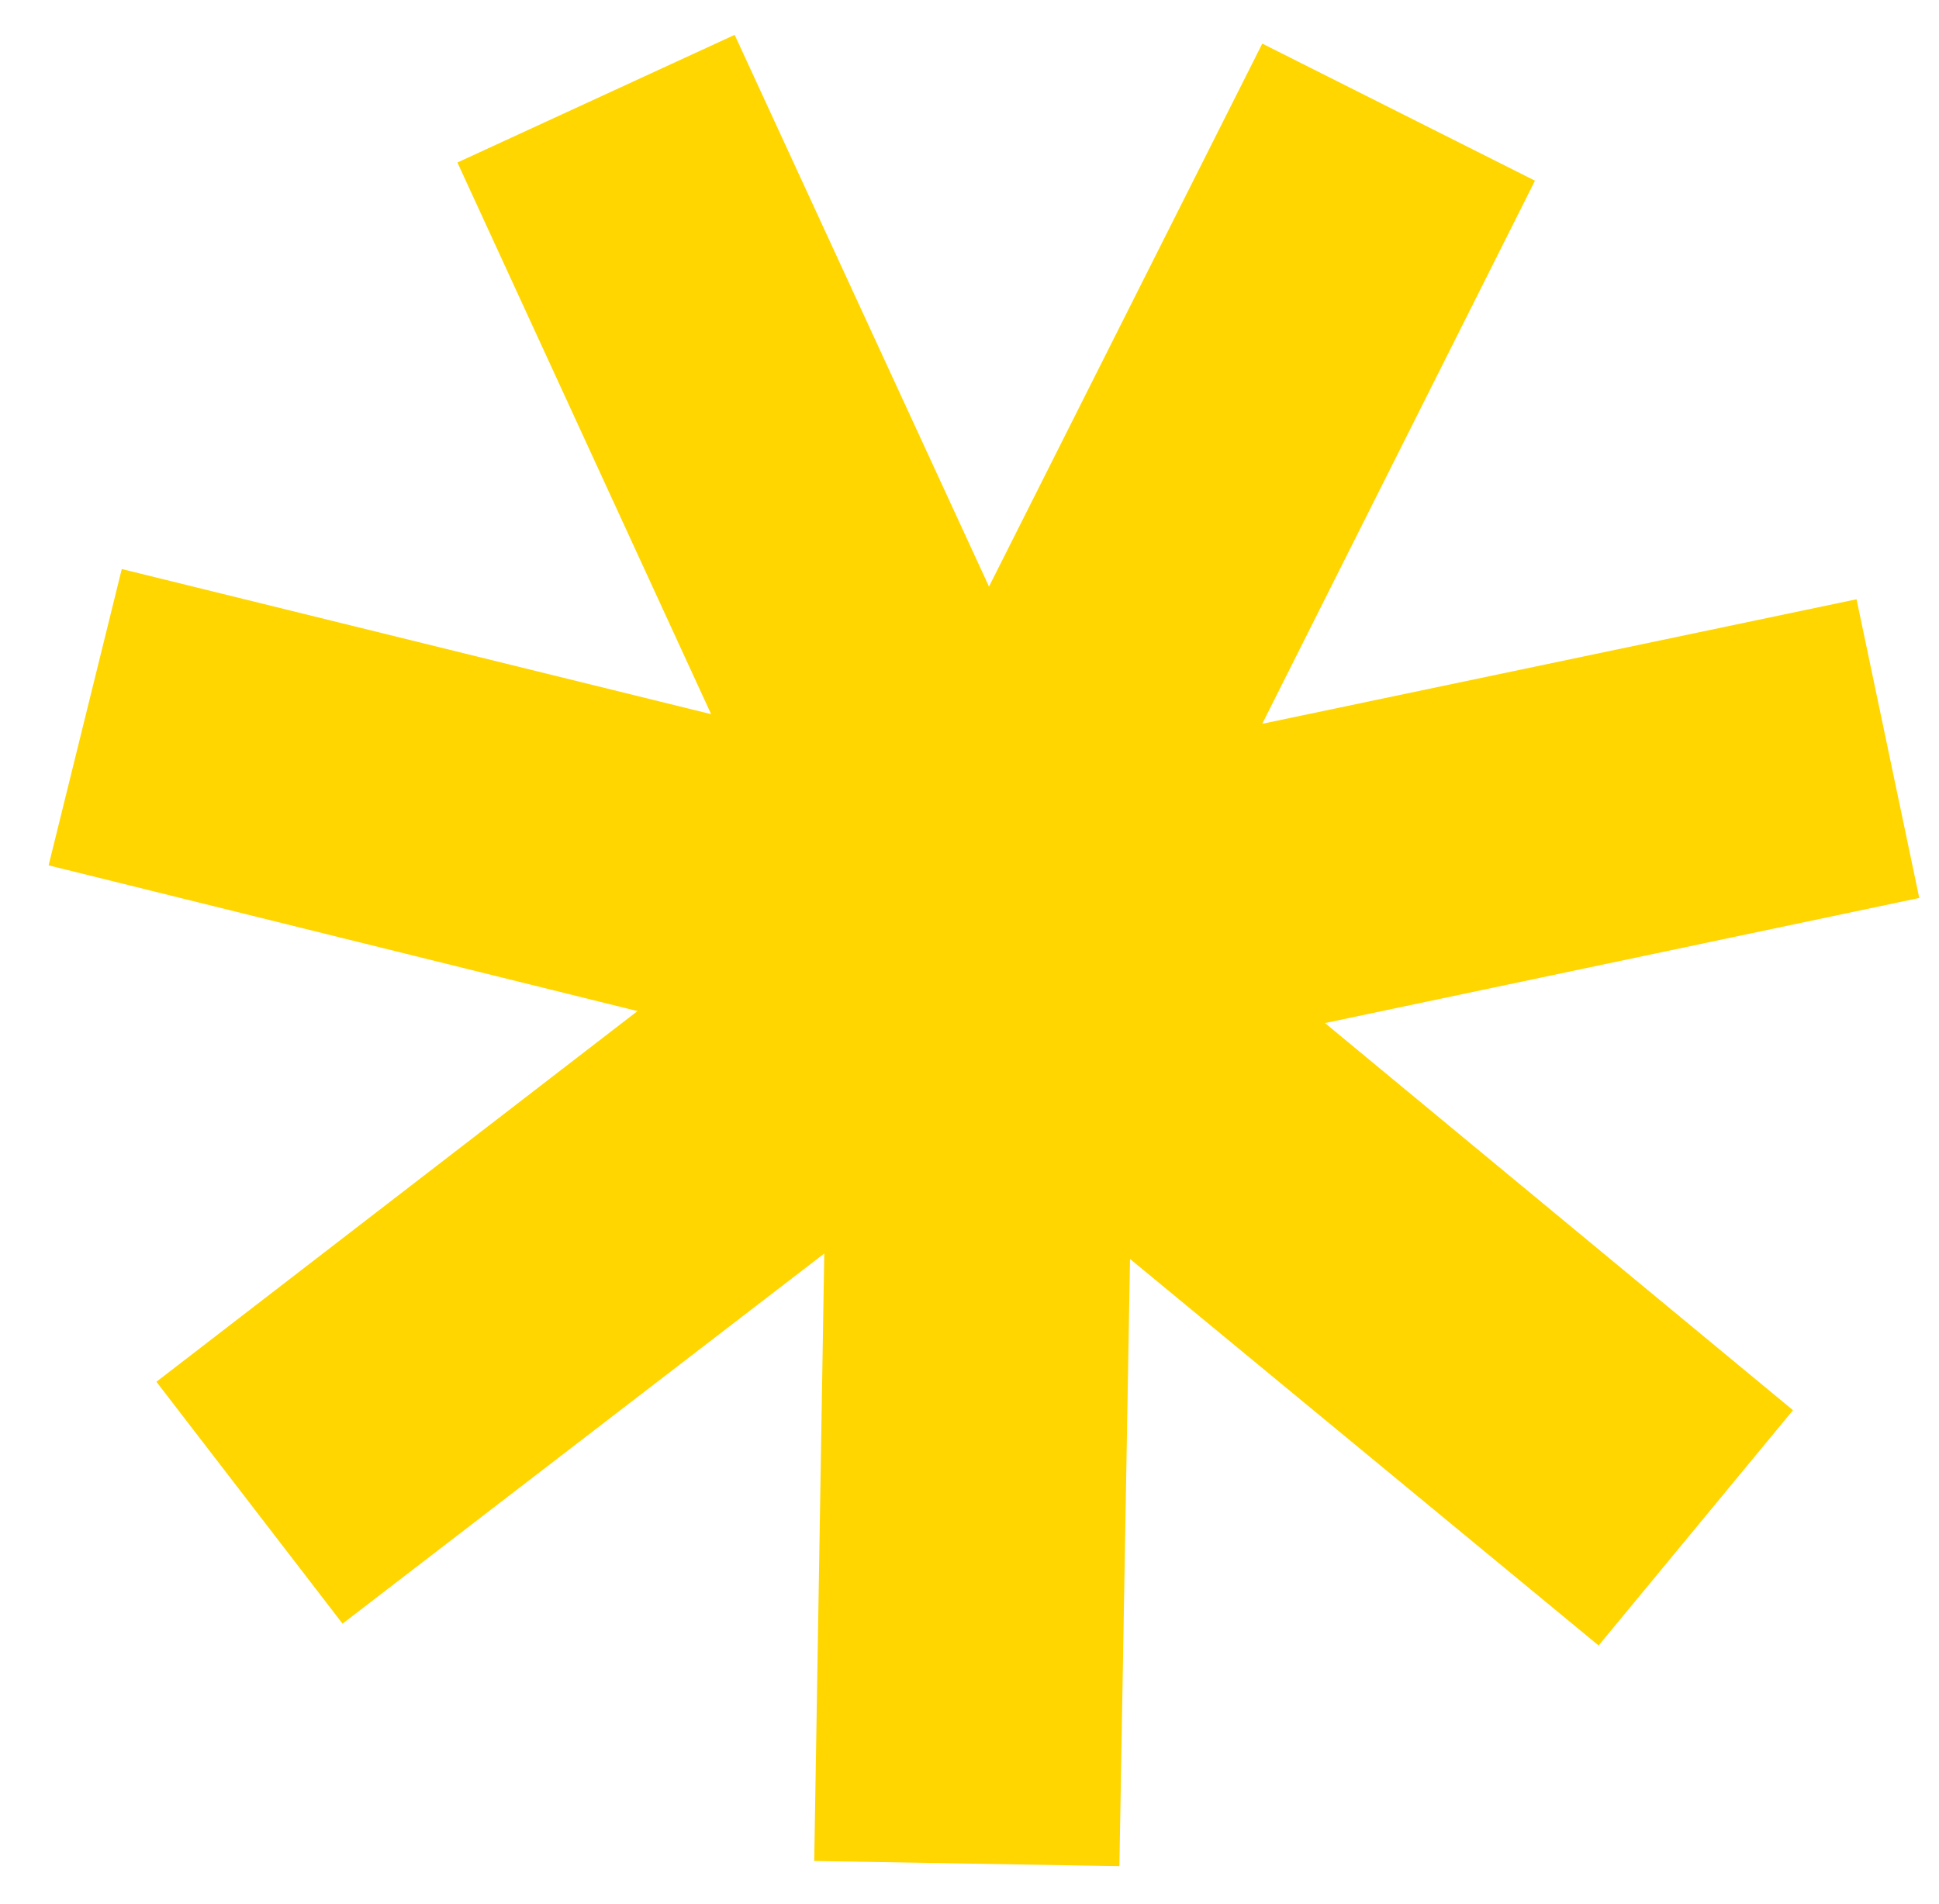 <?xml version="1.0" encoding="UTF-8"?> <!-- Generator: Adobe Illustrator 26.5.0, SVG Export Plug-In . SVG Version: 6.00 Build 0) --> <svg xmlns="http://www.w3.org/2000/svg" xmlns:xlink="http://www.w3.org/1999/xlink" id="Слой_1" x="0px" y="0px" viewBox="0 0 216 212.1" style="enable-background:new 0 0 216 212.1;" xml:space="preserve"> <style type="text/css"> .st0{fill:#FFDB59;stroke:#FFD600;stroke-width:34;} </style> <path class="st0" d="M155.8,12.5l-46.2,92l100.7-21.1l-100.7,21.2l79.3,65.6l-79.4-65.5l-1.8,102.9l1.7-102.9l-81.6,62.7l81.5-62.8 L9.5,79.9l99.9,24.6l-43-93.5l43.1,93.5L155.8,12.5z"></path> </svg> 